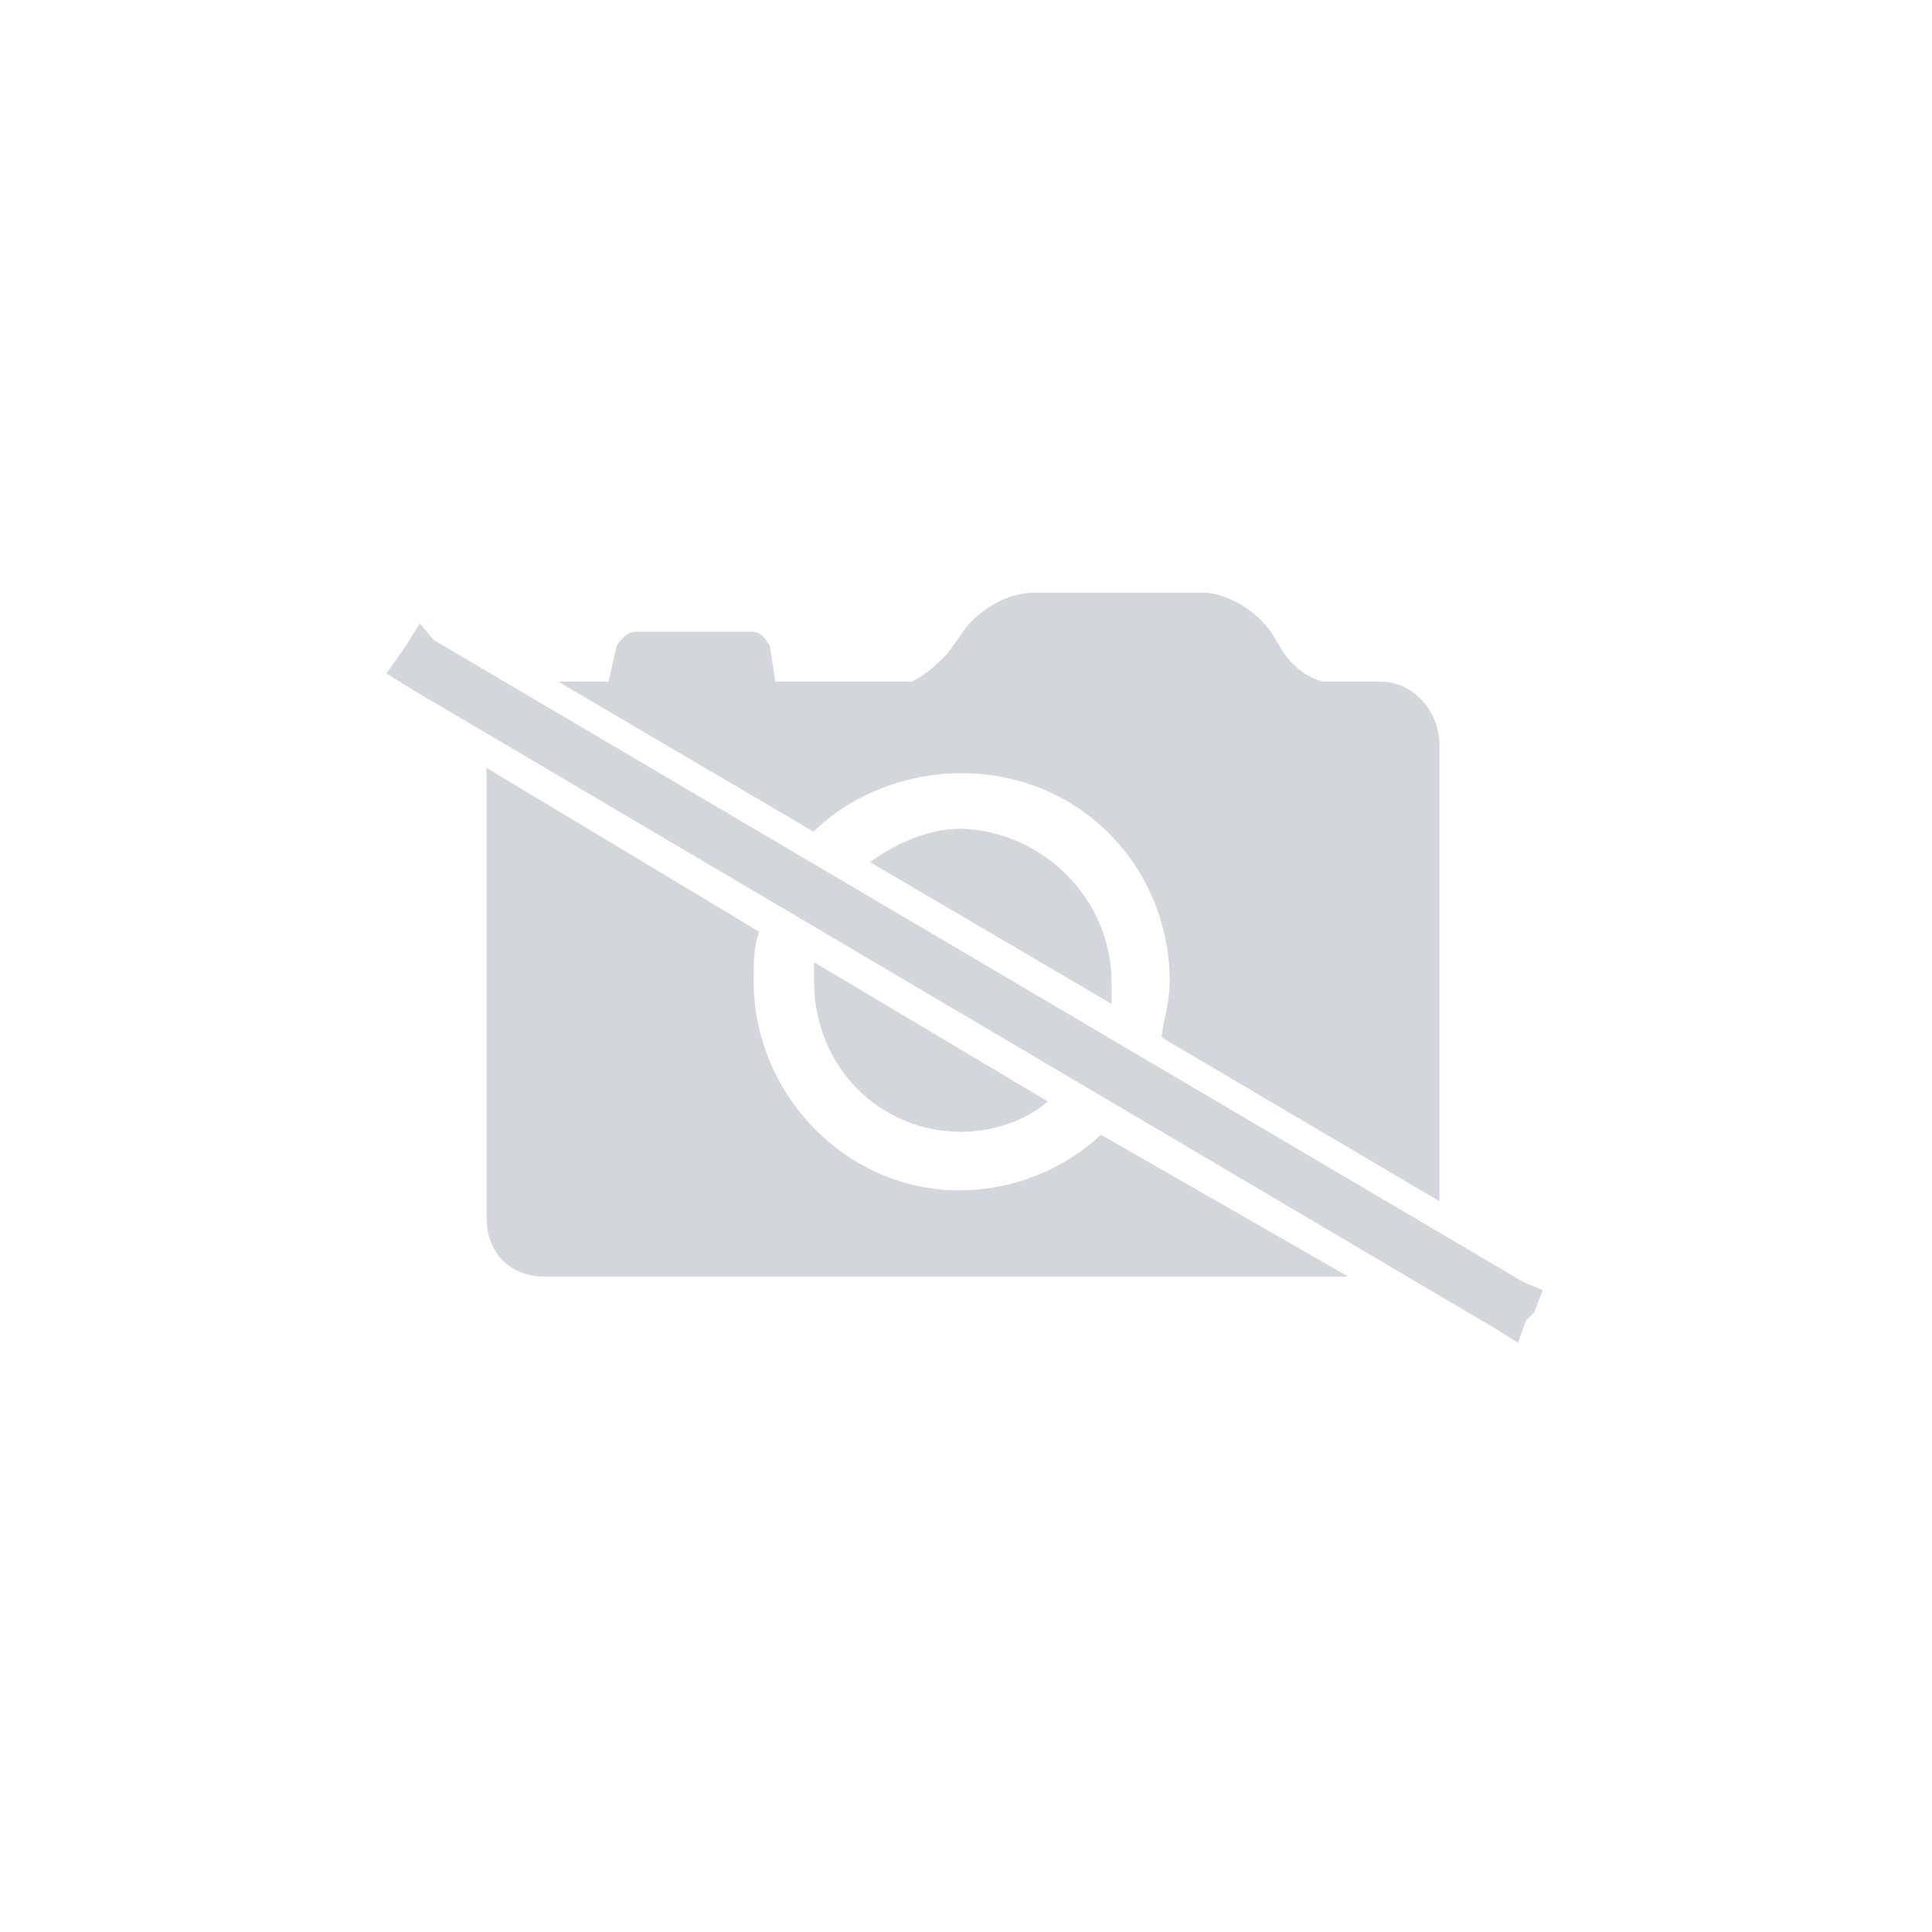<svg xmlns="http://www.w3.org/2000/svg" version="1.1" id="Layer_1" viewBox="0 0 515 515" xml:space="preserve">
  <style type="text/css">.st0{fill:#FFFFFF;}.st1{fill:#D3D6DB;}</style>
  <rect y="0" class="st0" width="515" height="515"/>
  <path class="st1" d="M352.6,198.7h-31.9v15.6h31.9V198.7z M279.3,293.6c-5.9,5.2-14.8,8.1-23,8.1c-22.2,0-39.3-17.8-39.3-40 c0-1.5,0-3.7,0-5.2L279.3,293.6z M296.3,261.7c0,2.2,0,5.2,0,5.9l-64.4-37.8c7.4-5.2,15.6-8.9,24.4-8.9 C278.6,221.7,296.3,240.2,296.3,261.7z M129.7,204.7v120c0,8.9,5.9,15.6,15.6,15.6h214.1l-65.9-37.8c-9.6,8.9-23,14.8-37.8,14.8 c-30.4,0-54.8-25.9-54.8-55.6c0-5.2,0-9.6,1.5-13.3L129.7,204.7z M115.6,170.6L406,341.7l5.2,2.2l-2.2,5.9l-2.2,2.2l-2.2,5.9 l-5.9-3.7L108.9,183.2l-5.9-3.7l3.7-5.2l1.5-2.2l3.7-5.9L115.6,170.6z M206.7,181.7l-1.5-9.6c-1.5-2.2-2.2-3.7-5.2-3.7h-15.6h-14.8 c-2.2,0-3.7,1.5-5.2,3.7l-2.2,9.6h-1.5h-11.9l68.1,40c9.6-9.6,24.4-15.6,39.3-15.6c31.9,0,55.6,25.2,55.6,55.6 c0,5.2-1.5,9.6-2.2,14.8l74.1,43.7V198.7c0-9.6-7.4-17-15.6-17h-15.6c-5.2-1.5-8.9-5.2-11.1-8.9l-2.2-3.7 c-3.7-5.9-11.9-11.1-18.5-11.1h-45.2c-7.4,0-15.6,5.2-19.3,11.1l-3.7,5.2c-2.2,2.2-5.9,5.9-9.6,7.4h-23h-11.1H206.7L206.7,181.7z"/>
</svg>
